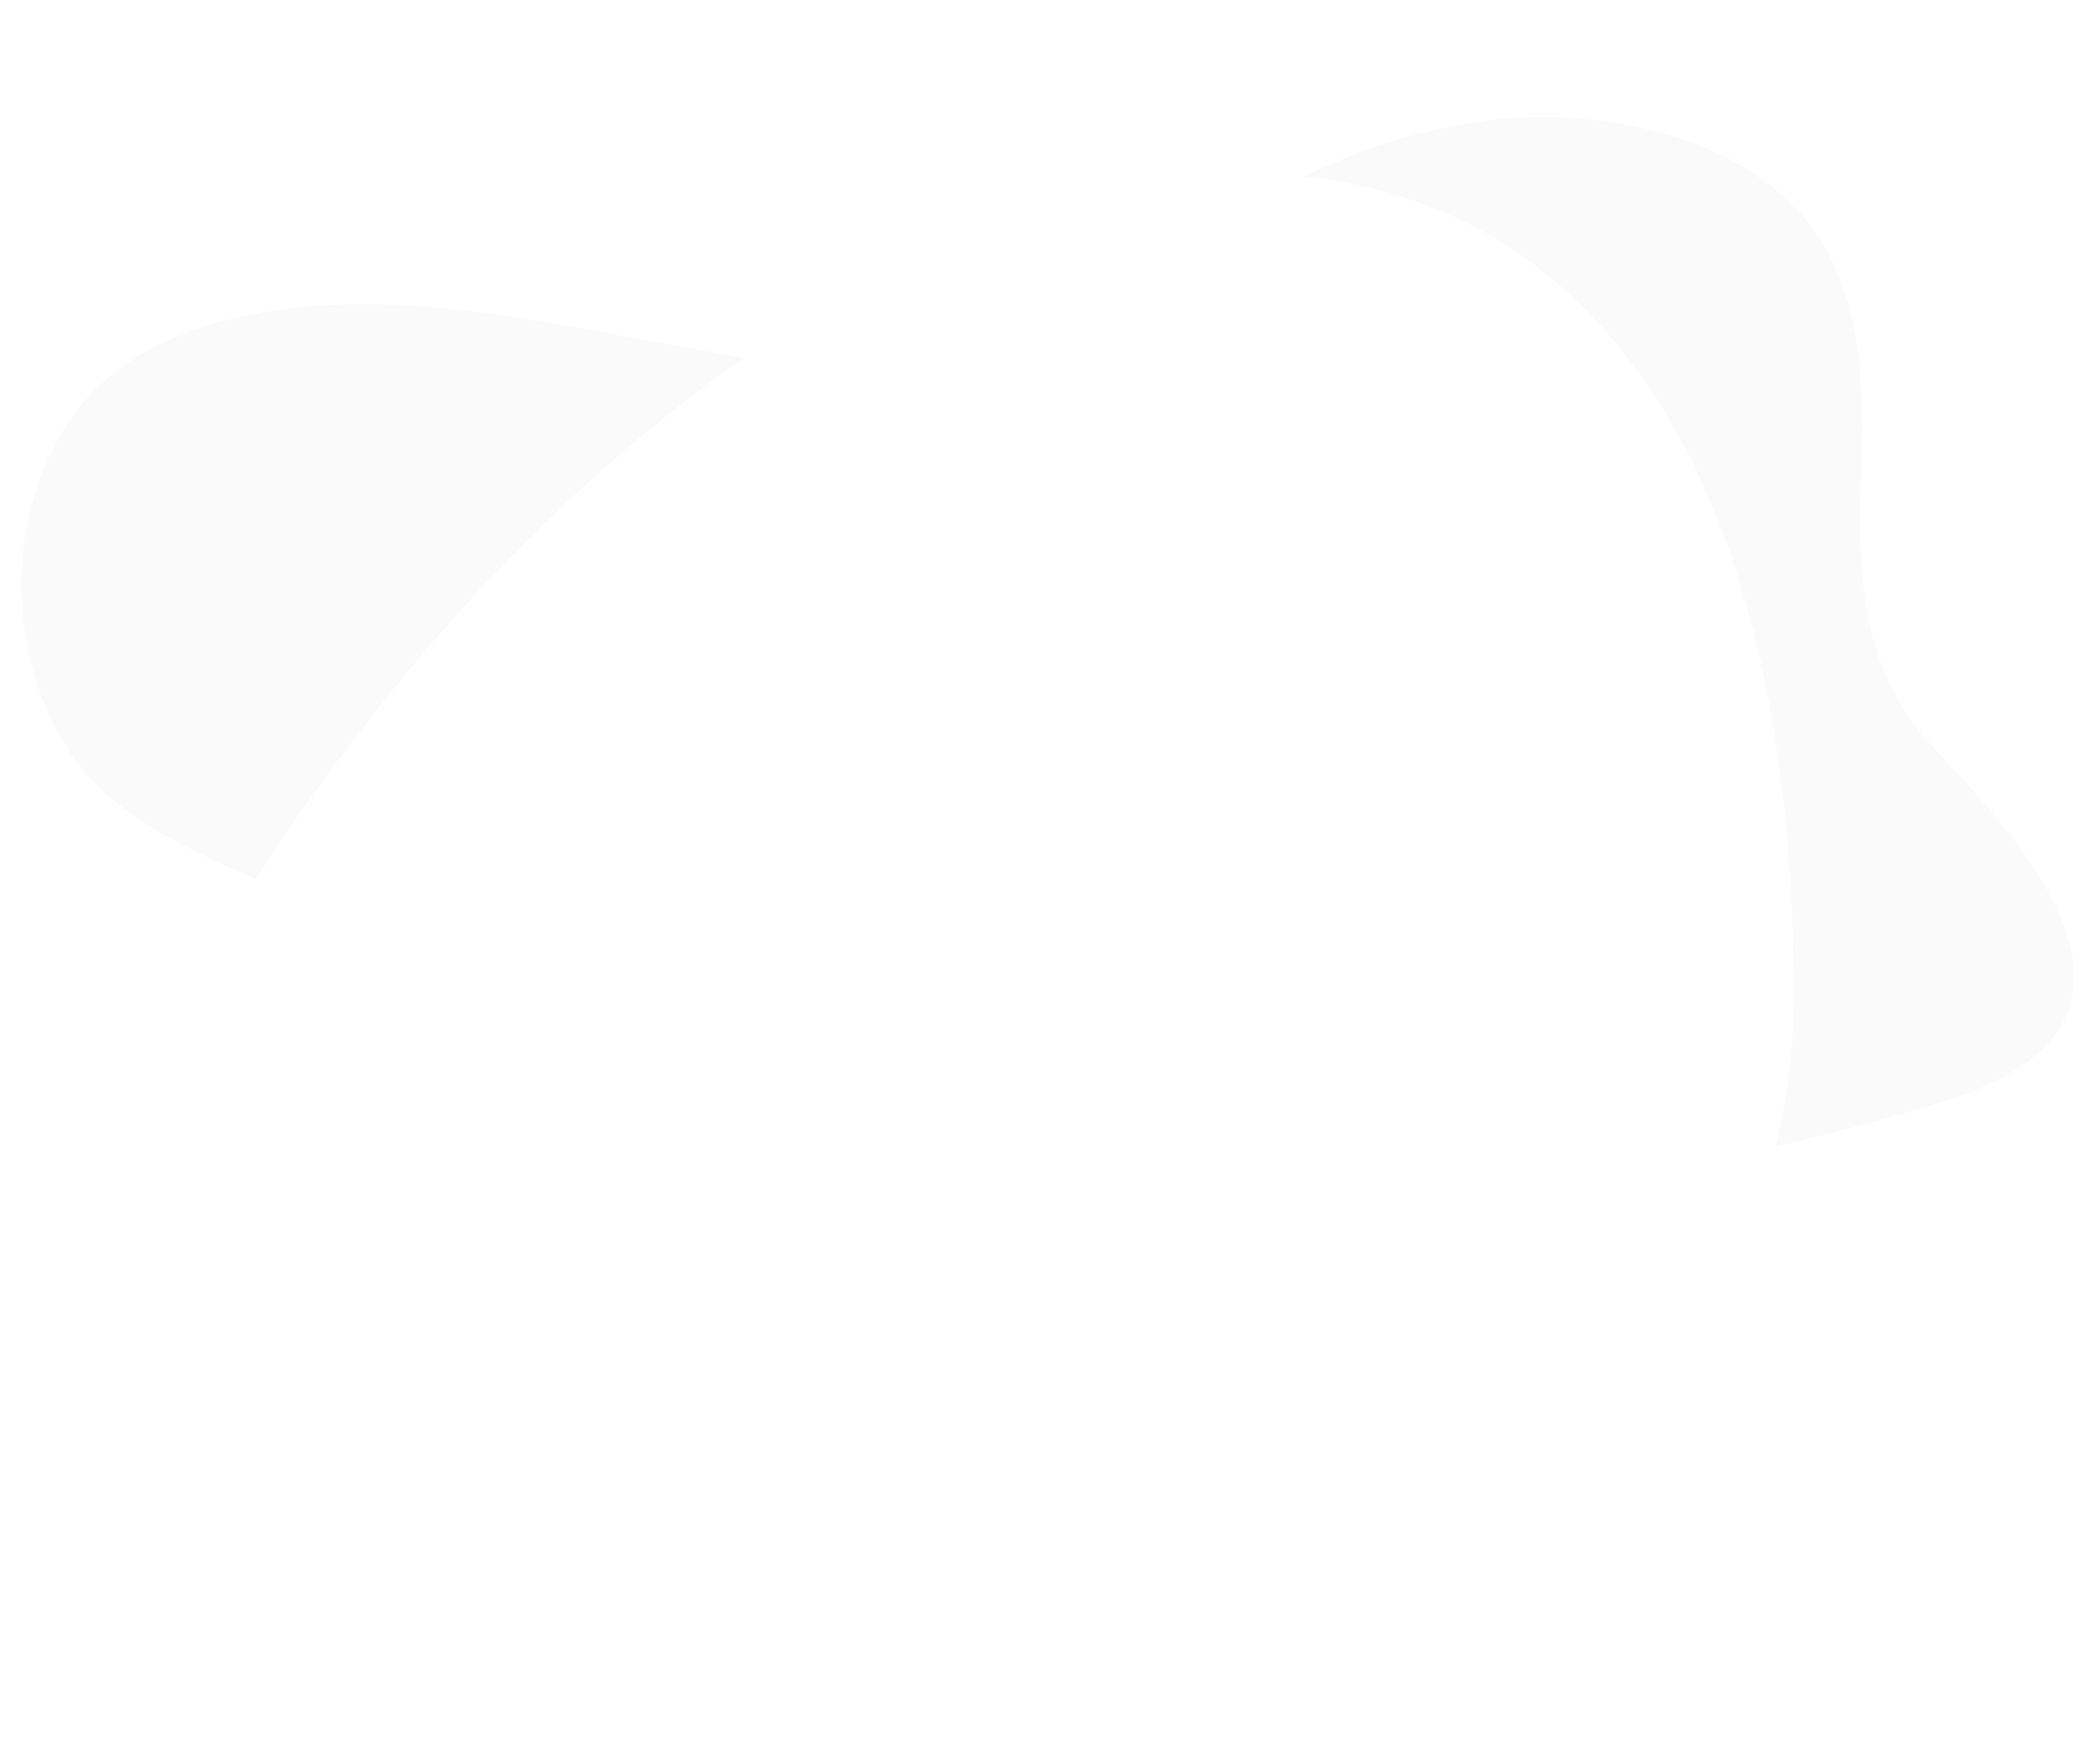 <?xml version="1.0" encoding="UTF-8"?> <svg xmlns="http://www.w3.org/2000/svg" width="97" height="82" viewBox="0 0 97 82" fill="none"> <g filter="url(#filter0_i_605_87)"> <path d="M31.896 44.663C28.015 42.7 23.126 42.586 18.781 41.9C14.734 41.261 7.364 38.457 4.417 35.419C-0.676 30.171 -0.368 18.707 7.325 15.045C16.153 10.843 27.244 14.7 36.809 15.947C51.57 17.872 54.747 6.551 69.104 4.603C74.595 3.859 82.432 5.493 85.12 11.046C88.532 18.094 84.006 26.192 89.125 32.878C91.038 35.377 103.43 45.899 90.782 50.042C86.255 51.525 81.611 52.487 76.984 53.586C72.532 54.643 68.201 55.907 64.205 58.153C58.869 61.151 52.999 65.623 46.857 62.602C38.953 58.714 39.105 48.311 31.896 44.663Z" fill="#FAFAFA"></path> </g> <g filter="url(#filter1_d_605_87)"> <path d="M12.41 36.064C-2.851 59.277 26.305 69.96 44.745 69.96C62.878 69.96 83.37 63.168 83.37 42.292C83.37 -11.444 38.603 -3.78 12.41 36.064Z" fill="white"></path> </g> <path d="M32.399 9.653C32.399 11.16 30.784 12.382 28.792 12.382C26.799 12.382 25.184 11.16 25.184 9.653C25.184 8.145 26.799 6.923 28.792 6.923C30.784 6.923 32.399 8.145 32.399 9.653Z" fill="white"></path> <path d="M36.866 4.365C36.821 4.741 36.639 5.087 36.354 5.339C36.069 5.59 35.701 5.729 35.32 5.729C34.938 5.729 34.571 5.59 34.285 5.339C34.001 5.087 33.818 4.741 33.774 4.365C33.818 3.989 34.001 3.642 34.285 3.39C34.571 3.139 34.938 3 35.32 3C35.701 3 36.069 3.139 36.354 3.39C36.639 3.642 36.821 3.989 36.866 4.365V4.365Z" fill="white"></path> <path d="M62.033 77.377C63.694 77.377 65.04 76.041 65.04 74.392C65.04 72.743 63.694 71.407 62.033 71.407C60.373 71.407 59.027 72.743 59.027 74.392C59.027 76.041 60.373 77.377 62.033 77.377Z" fill="white"></path> <path d="M86.685 59.295C86.74 59.812 86.636 60.334 86.386 60.792C86.136 61.249 85.752 61.621 85.285 61.857C84.818 62.093 84.29 62.184 83.771 62.116C83.251 62.048 82.764 61.825 82.375 61.477C81.985 61.129 81.711 60.672 81.589 60.166C81.466 59.66 81.501 59.129 81.689 58.643C81.877 58.157 82.209 57.739 82.64 57.444C83.072 57.15 83.584 56.992 84.108 56.992C84.757 56.96 85.392 57.184 85.875 57.615C86.358 58.047 86.649 58.651 86.685 59.295V59.295Z" fill="white"></path> <path d="M80.329 62.536C80.391 62.767 80.378 63.013 80.293 63.236C80.207 63.461 80.053 63.652 79.852 63.785C79.651 63.918 79.414 63.985 79.172 63.977C78.931 63.968 78.699 63.885 78.508 63.739C78.317 63.593 78.176 63.391 78.106 63.162C78.037 62.933 78.041 62.687 78.118 62.461C78.196 62.234 78.343 62.037 78.54 61.897C78.736 61.758 78.971 61.683 79.212 61.683C79.473 61.654 79.736 61.726 79.944 61.885C80.153 62.044 80.29 62.278 80.329 62.536V62.536Z" fill="white"></path> <defs> <filter id="filter0_i_605_87" x="1" y="4.434" width="95.399" height="59.372" filterUnits="userSpaceOnUse" color-interpolation-filters="sRGB"> <feFlood flood-opacity="0" result="BackgroundImageFix"></feFlood> <feBlend mode="normal" in="SourceGraphic" in2="BackgroundImageFix" result="shape"></feBlend> <feColorMatrix in="SourceAlpha" type="matrix" values="0 0 0 0 0 0 0 0 0 0 0 0 0 0 0 0 0 0 127 0" result="hardAlpha"></feColorMatrix> <feOffset dy="1"></feOffset> <feGaussianBlur stdDeviation="0.1"></feGaussianBlur> <feComposite in2="hardAlpha" operator="arithmetic" k2="-1" k3="1"></feComposite> <feColorMatrix type="matrix" values="0 0 0 0 1 0 0 0 0 1 0 0 0 0 1 0 0 0 0.5 0"></feColorMatrix> <feBlend mode="normal" in2="shape" result="effect1_innerShadow_605_87"></feBlend> </filter> <filter id="filter1_d_605_87" x="0.14" y="0.083" width="91.23" height="81.876" filterUnits="userSpaceOnUse" color-interpolation-filters="sRGB"> <feFlood flood-opacity="0" result="BackgroundImageFix"></feFlood> <feColorMatrix in="SourceAlpha" type="matrix" values="0 0 0 0 0 0 0 0 0 0 0 0 0 0 0 0 0 0 127 0" result="hardAlpha"></feColorMatrix> <feOffset dy="4"></feOffset> <feGaussianBlur stdDeviation="4"></feGaussianBlur> <feComposite in2="hardAlpha" operator="out"></feComposite> <feColorMatrix type="matrix" values="0 0 0 0 0 0 0 0 0 0 0 0 0 0 0 0 0 0 0.05 0"></feColorMatrix> <feBlend mode="normal" in2="BackgroundImageFix" result="effect1_dropShadow_605_87"></feBlend> <feBlend mode="normal" in="SourceGraphic" in2="effect1_dropShadow_605_87" result="shape"></feBlend> </filter> </defs> </svg> 